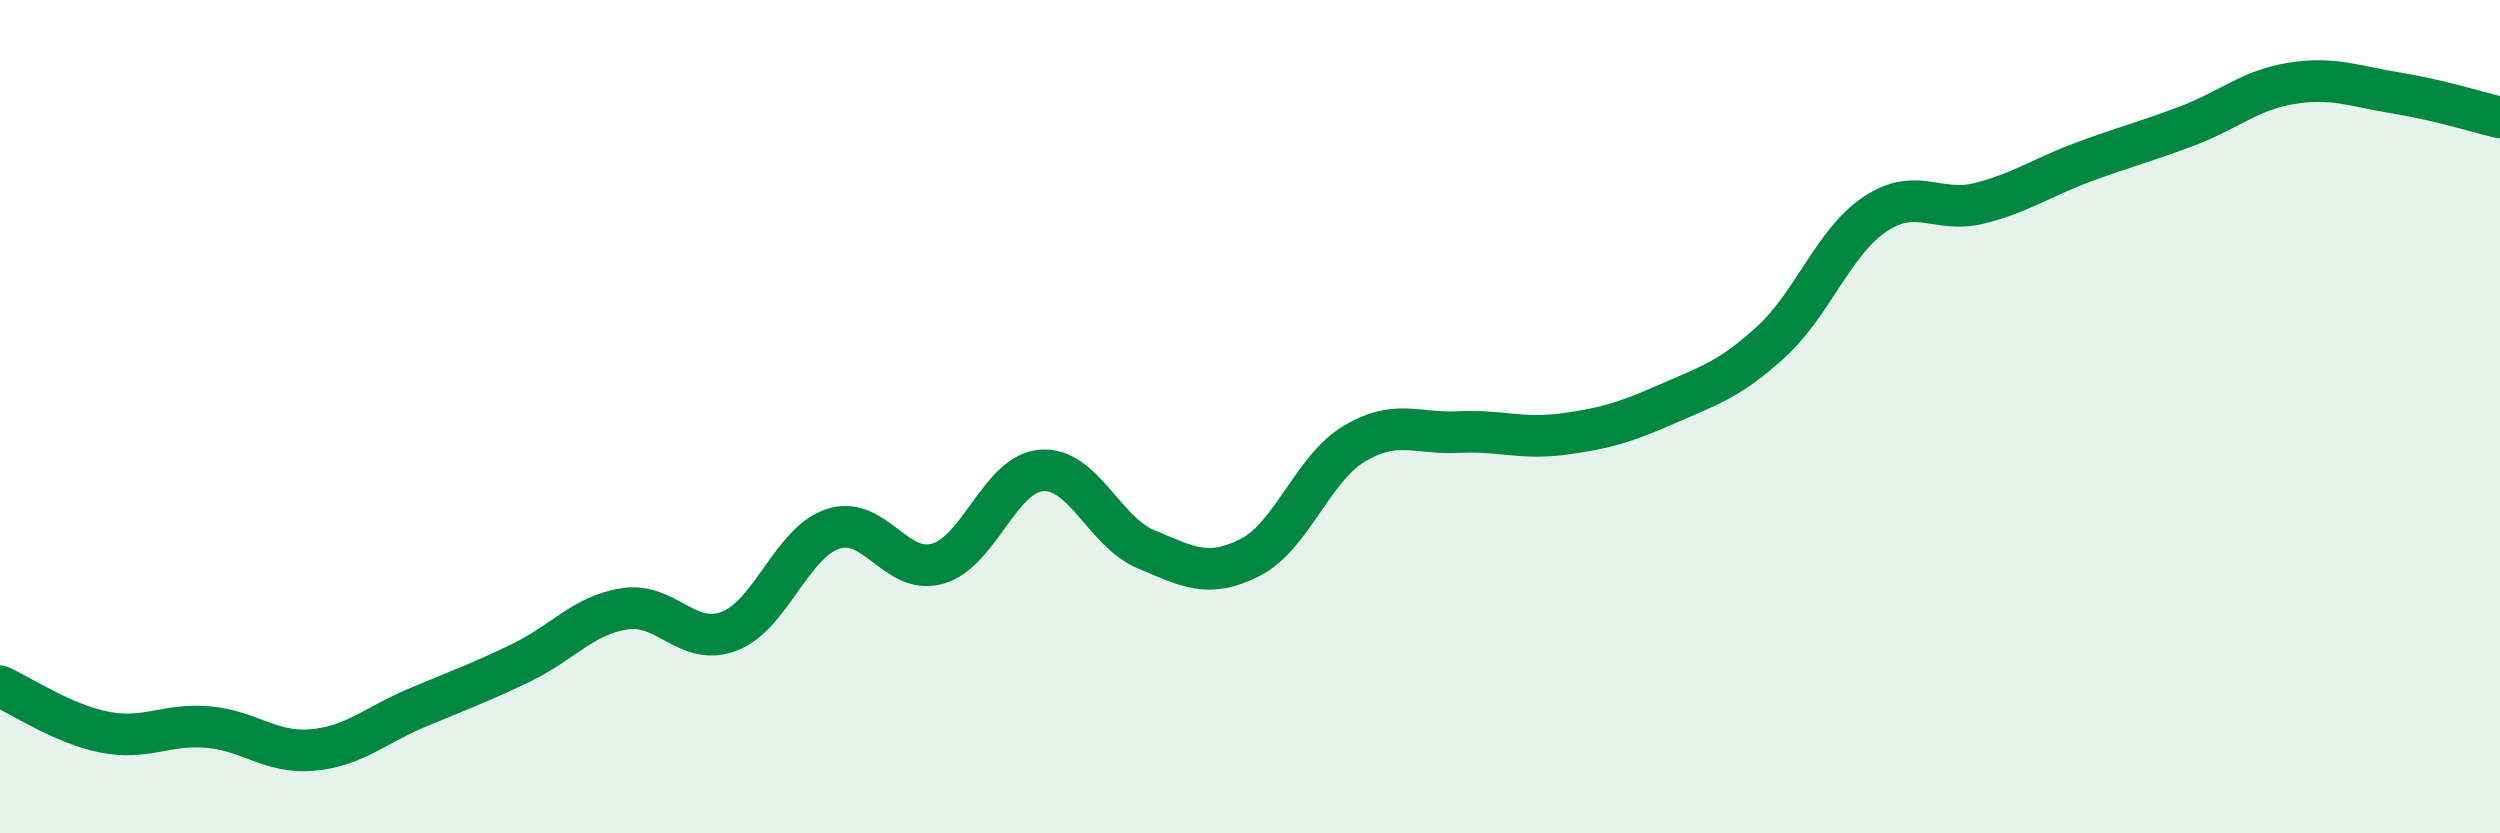 
    <svg width="60" height="20" viewBox="0 0 60 20" xmlns="http://www.w3.org/2000/svg">
      <path
        d="M 0,16.47 C 0.5,16.69 1.5,17.37 2.5,17.57 C 3.5,17.77 4,17.36 5,17.45 C 6,17.54 6.5,18.09 7.5,18 C 8.5,17.91 9,17.41 10,16.99 C 11,16.57 11.5,16.39 12.5,15.91 C 13.5,15.43 14,14.76 15,14.61 C 16,14.46 16.5,15.53 17.5,15.15 C 18.5,14.77 19,13.01 20,12.69 C 21,12.37 21.5,13.81 22.5,13.53 C 23.5,13.25 24,11.36 25,11.29 C 26,11.22 26.5,12.76 27.5,13.18 C 28.5,13.6 29,13.89 30,13.38 C 31,12.87 31.5,11.25 32.5,10.65 C 33.5,10.05 34,10.42 35,10.37 C 36,10.32 36.5,10.55 37.5,10.42 C 38.5,10.29 39,10.14 40,9.7 C 41,9.26 41.5,9.12 42.5,8.21 C 43.5,7.3 44,5.81 45,5.14 C 46,4.47 46.5,5.13 47.5,4.88 C 48.5,4.63 49,4.26 50,3.89 C 51,3.52 51.5,3.4 52.5,3.02 C 53.5,2.64 54,2.16 55,2 C 56,1.84 56.5,2.07 57.5,2.23 C 58.5,2.39 59.5,2.7 60,2.82L60 20L0 20Z"
        fill="#008740"
        opacity="0.1"
        stroke-linecap="round"
        stroke-linejoin="round"
      />
      <path
        d="M 0,16.47 C 0.5,16.69 1.5,17.37 2.5,17.57 C 3.5,17.77 4,17.36 5,17.45 C 6,17.54 6.5,18.09 7.5,18 C 8.5,17.91 9,17.41 10,16.99 C 11,16.57 11.5,16.39 12.5,15.91 C 13.5,15.43 14,14.76 15,14.61 C 16,14.46 16.5,15.53 17.5,15.15 C 18.5,14.77 19,13.01 20,12.69 C 21,12.37 21.5,13.81 22.5,13.53 C 23.5,13.25 24,11.36 25,11.29 C 26,11.22 26.5,12.76 27.5,13.18 C 28.5,13.6 29,13.89 30,13.38 C 31,12.87 31.5,11.25 32.5,10.65 C 33.5,10.05 34,10.42 35,10.37 C 36,10.32 36.5,10.55 37.5,10.42 C 38.5,10.29 39,10.14 40,9.7 C 41,9.26 41.5,9.12 42.5,8.21 C 43.5,7.3 44,5.81 45,5.14 C 46,4.47 46.5,5.13 47.5,4.88 C 48.5,4.63 49,4.26 50,3.89 C 51,3.52 51.5,3.4 52.5,3.02 C 53.5,2.64 54,2.16 55,2 C 56,1.84 56.5,2.07 57.5,2.23 C 58.5,2.39 59.5,2.7 60,2.82"
        stroke="#008740"
        stroke-width="1"
        fill="none"
        stroke-linecap="round"
        stroke-linejoin="round"
      />
    </svg>
  